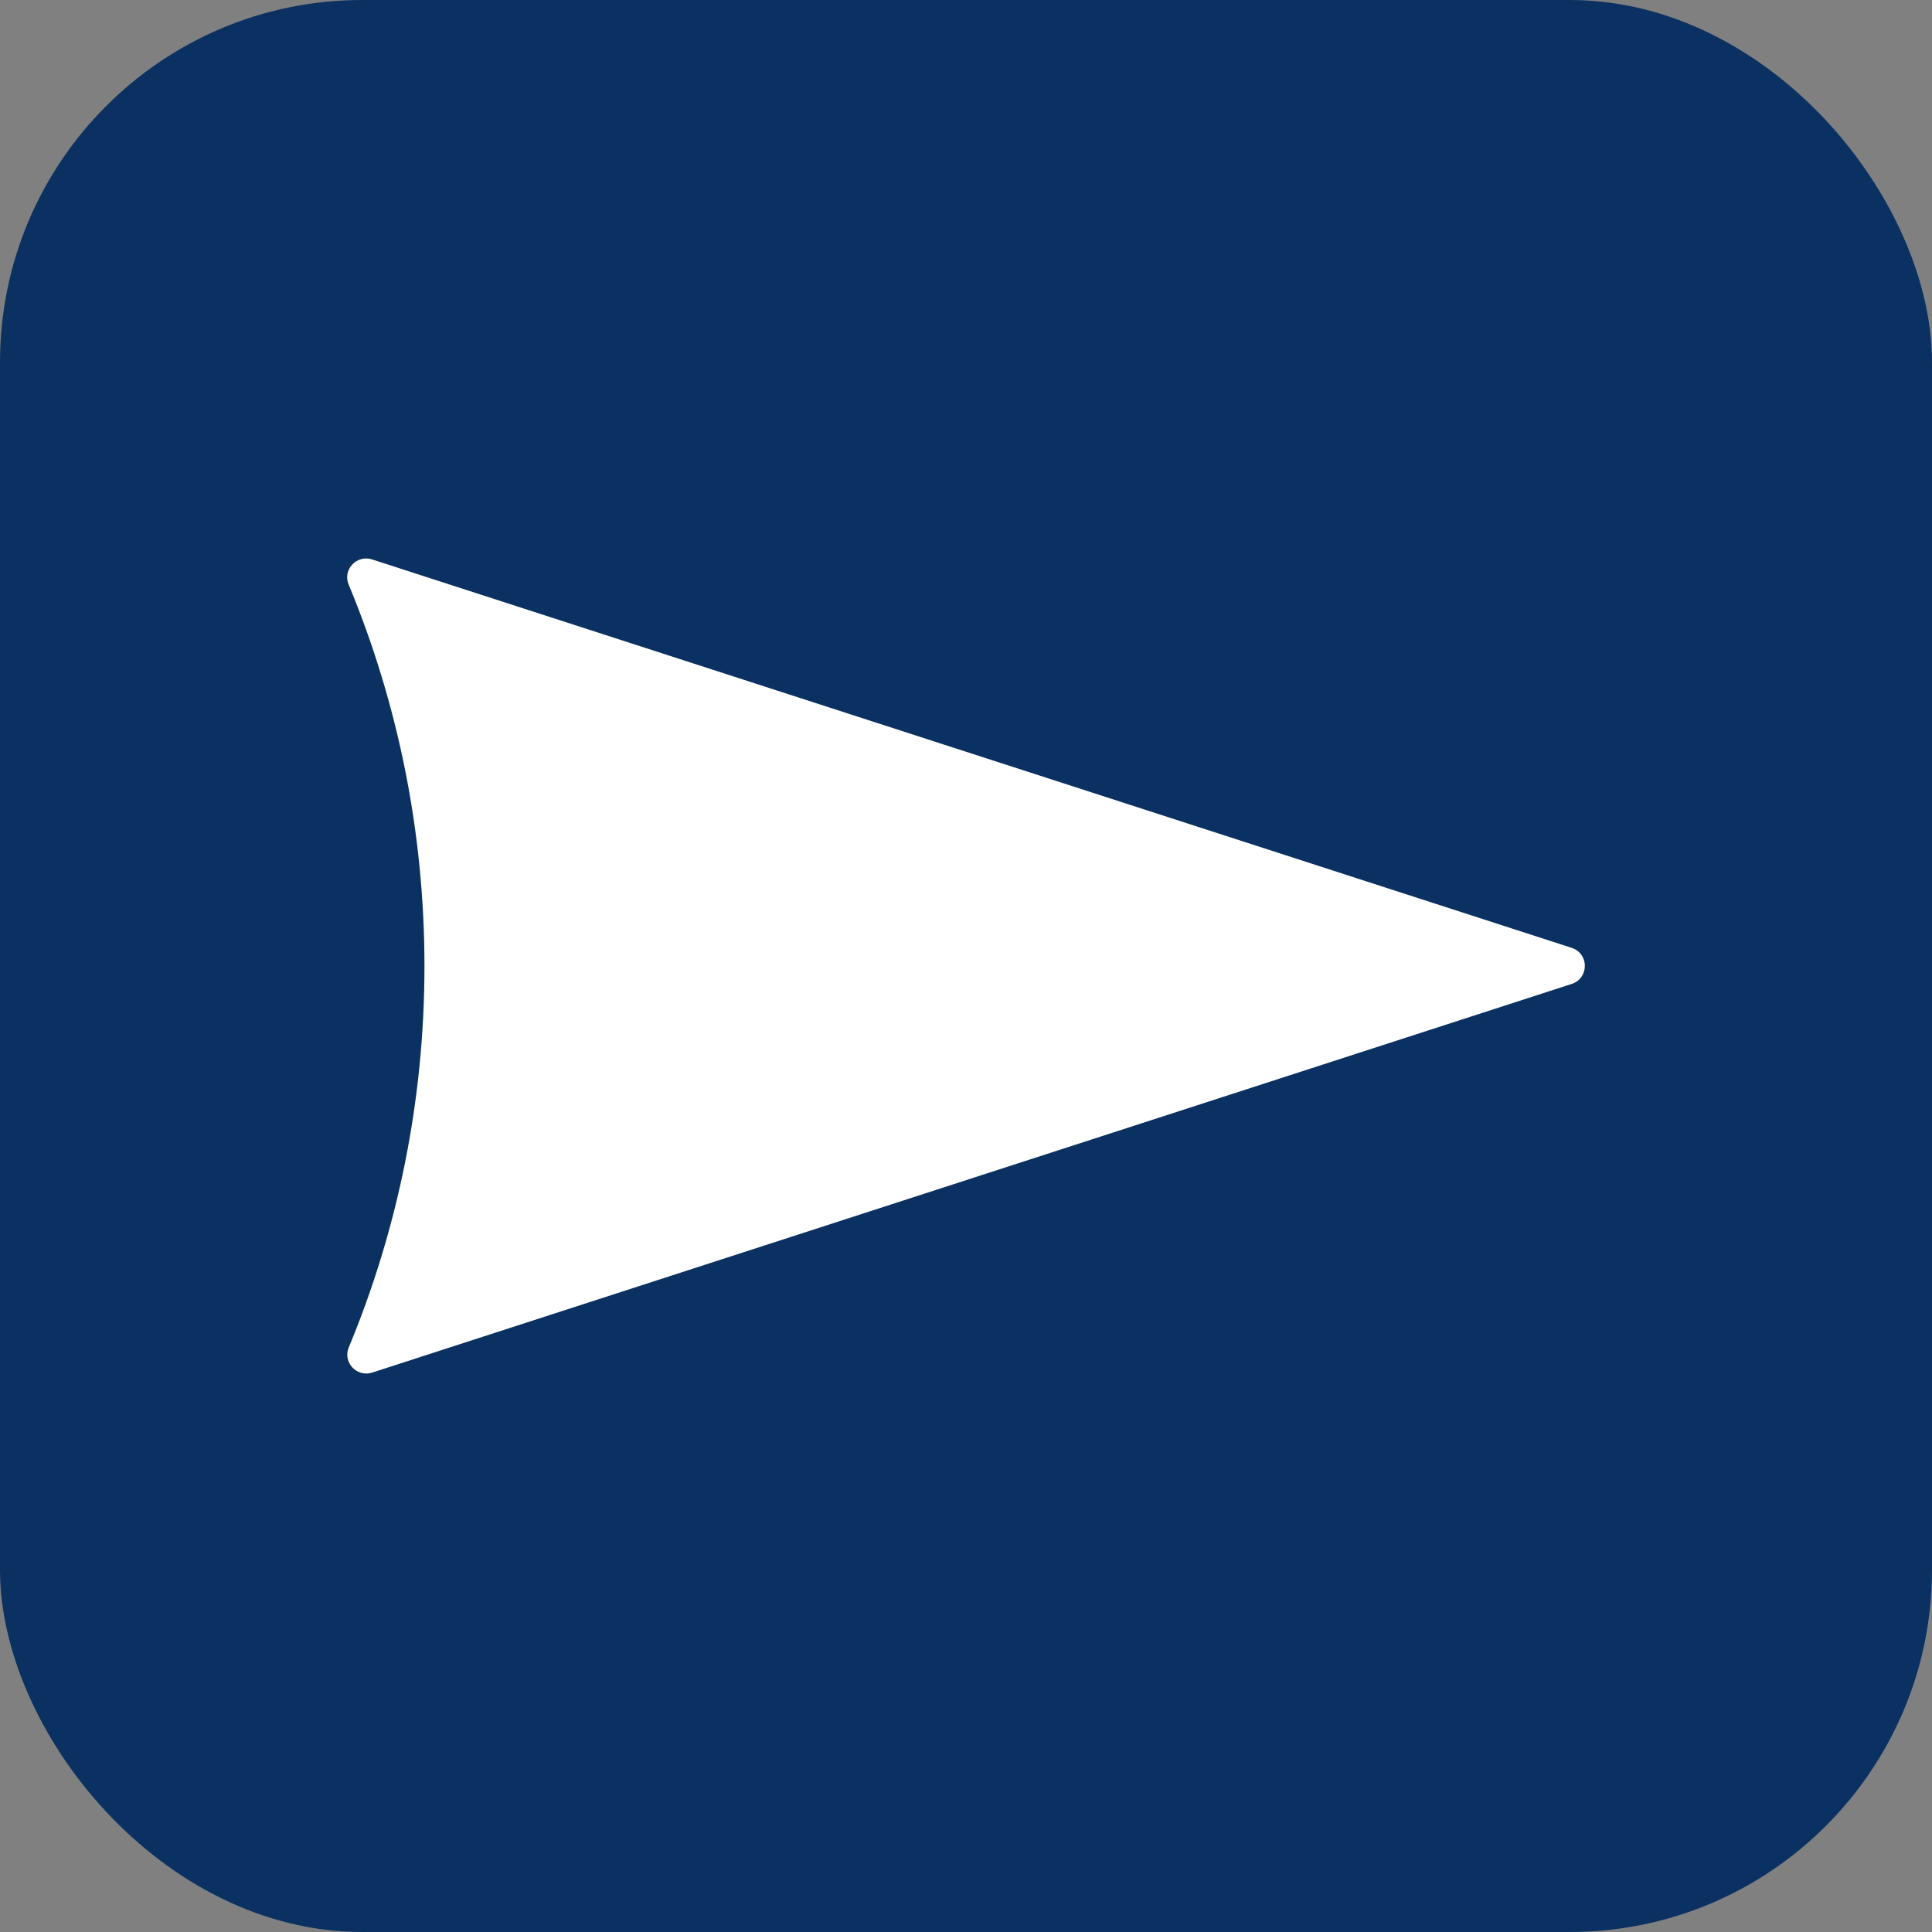 <svg width="256" height="256" viewBox="0 0 256 256" fill="none" xmlns="http://www.w3.org/2000/svg">
<rect x="0" y="0" width="256" height="256" fill="#808080" stroke="none"/>
<rect width="256" height="256" rx="48" fill="#0A3161"/>
<path d="M49.319 181.872C47.285 182.532 45.391 180.522 46.209 178.552C52.674 162.983 56.242 145.916 56.242 128.017C56.242 110.109 52.668 93.031 46.195 77.448C45.377 75.478 47.271 73.468 49.305 74.128L208.256 125.595C210.581 126.348 210.581 129.624 208.256 130.377L49.319 181.872Z" fill="white"/>
</svg>
